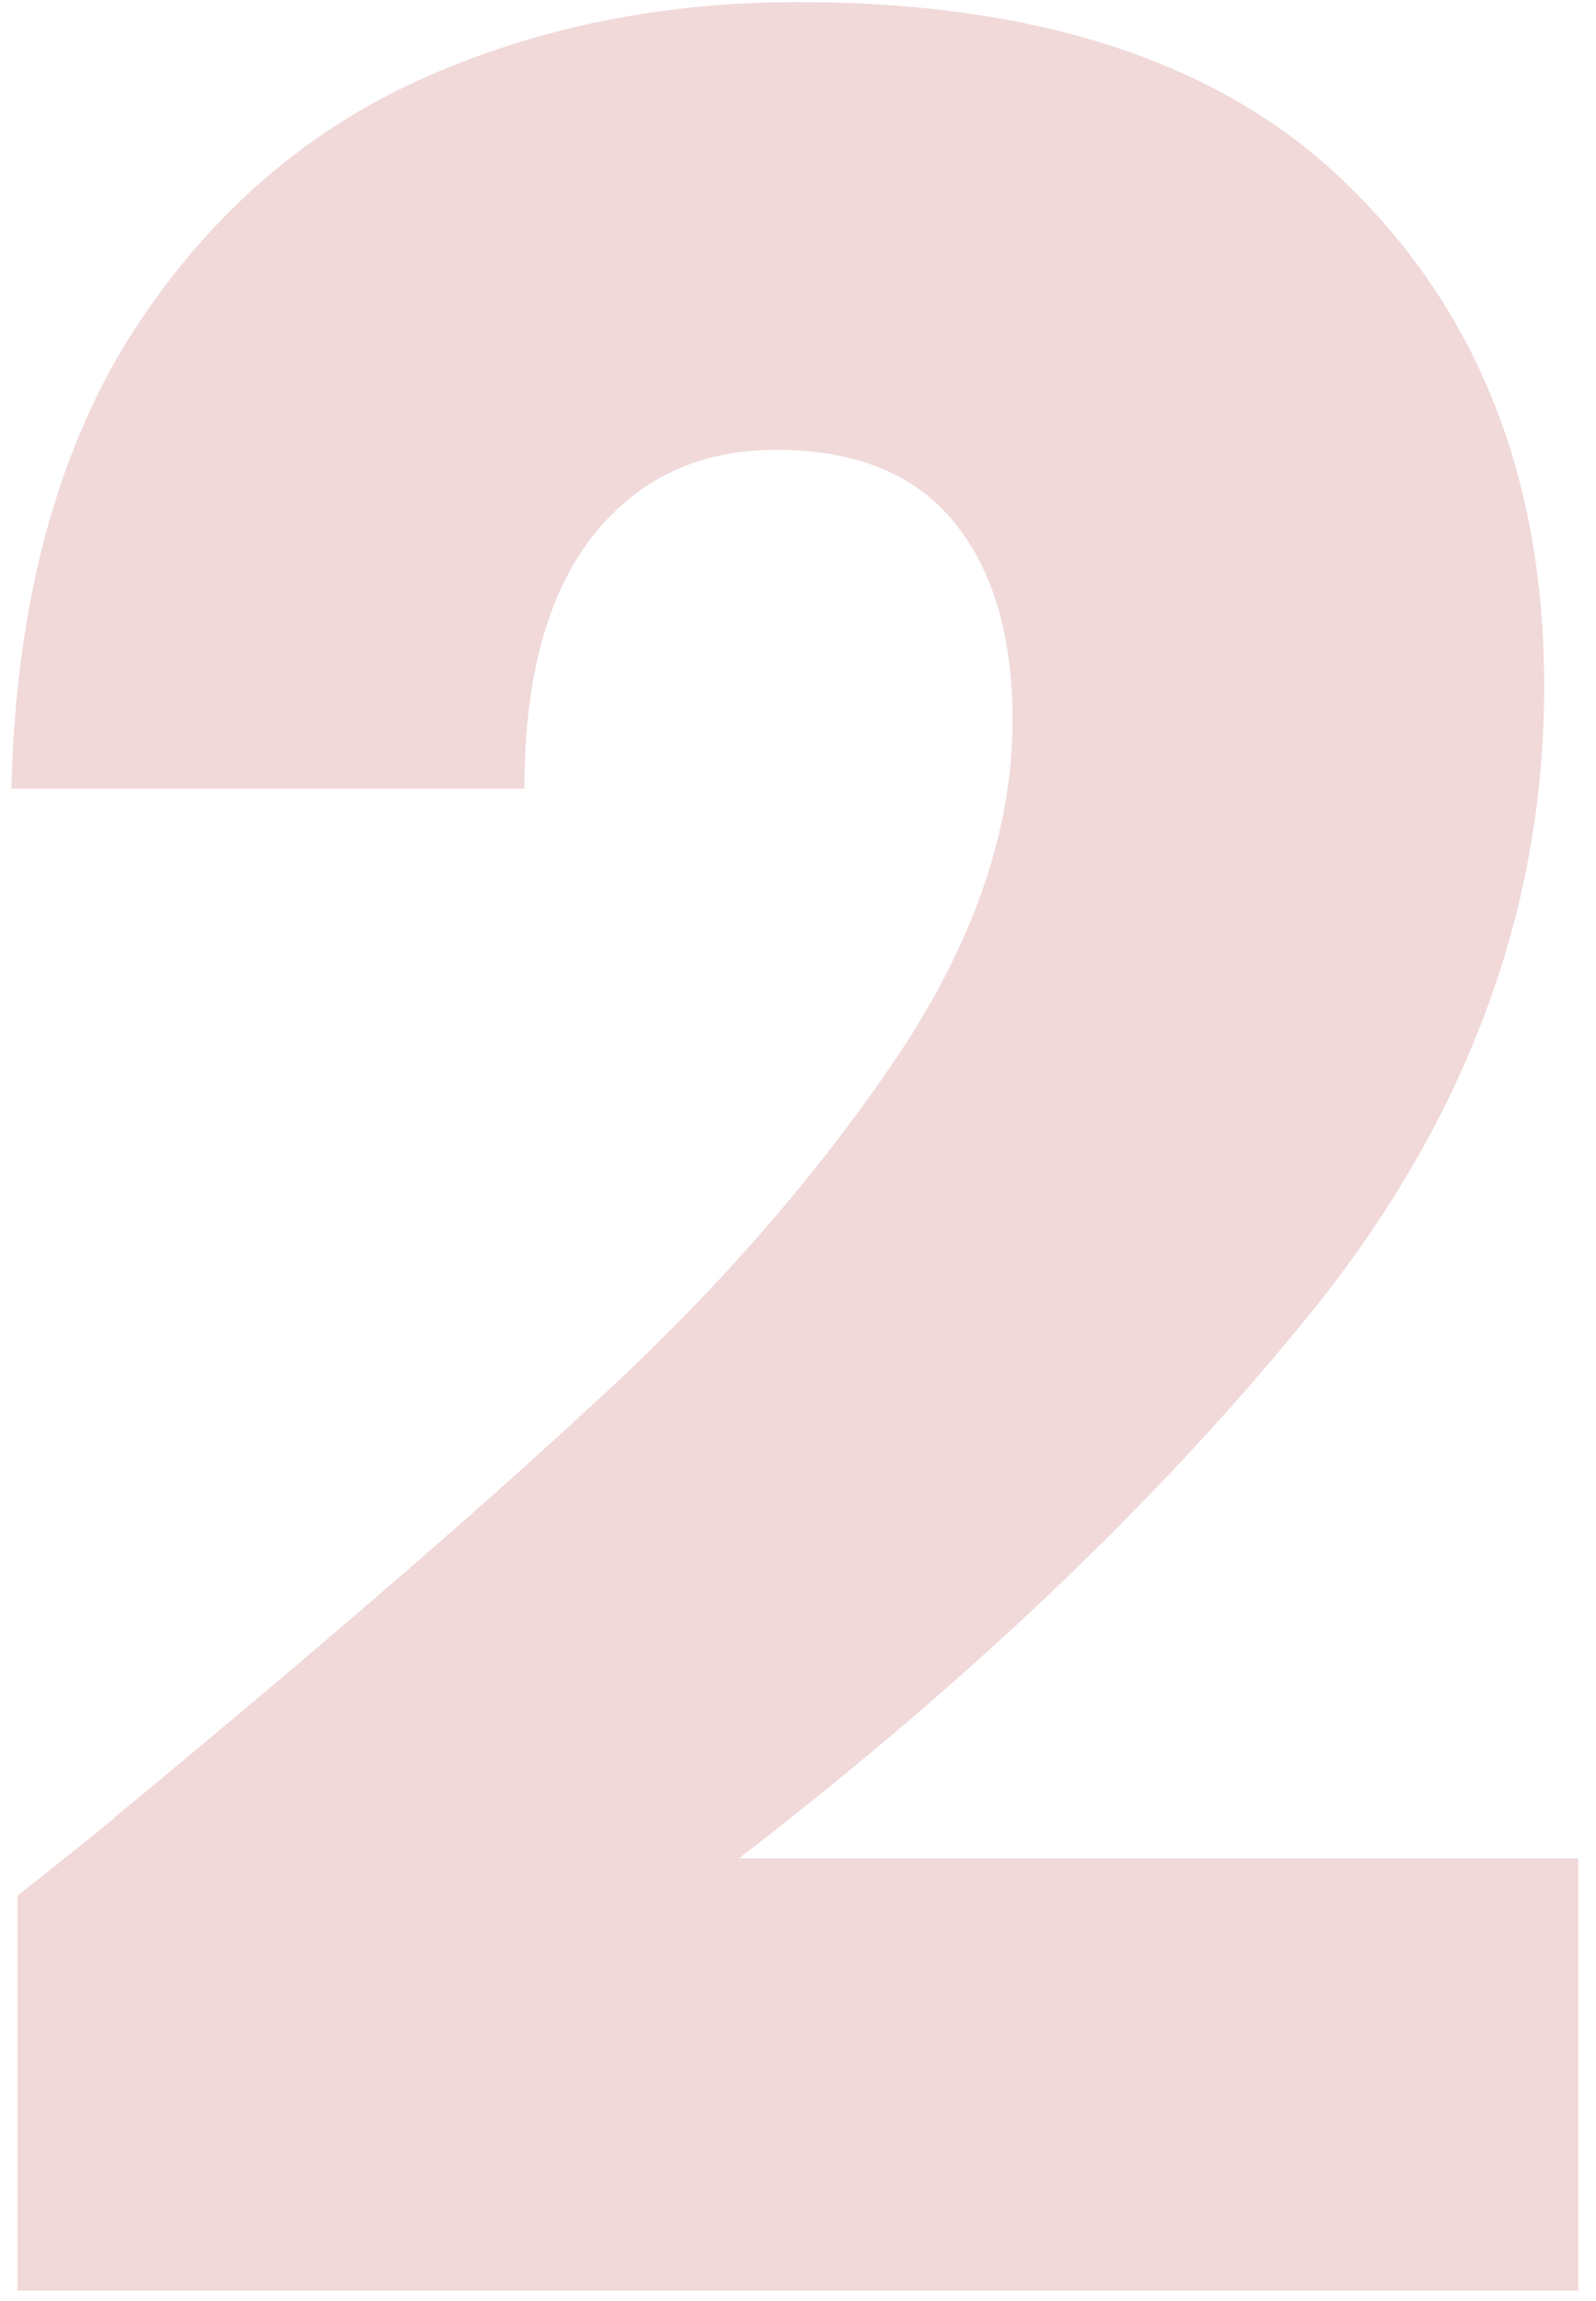 <svg width="77" height="111" viewBox="0 0 77 111" fill="none" xmlns="http://www.w3.org/2000/svg">
<path opacity="0.2" d="M0.85 91.45C4.25 88.75 5.8 87.5 5.5 87.7C15.3 79.6 23 72.95 28.6 67.75C34.3 62.55 39.1 57.1 43 51.4C46.9 45.7 48.85 40.15 48.85 34.75C48.85 30.65 47.9 27.45 46 25.15C44.1 22.85 41.25 21.7 37.45 21.7C33.65 21.7 30.65 23.15 28.45 26.05C26.35 28.85 25.3 32.85 25.3 38.05H0.55C0.75 29.55 2.55 22.45 5.95 16.75C9.45 11.05 14 6.85 19.6 4.15C25.3 1.45 31.6 0.1 38.5 0.1C50.4 0.1 59.35 3.15 65.35 9.25C71.45 15.35 74.5 23.3 74.5 33.1C74.5 43.8 70.85 53.75 63.55 62.95C56.25 72.05 46.95 80.95 35.65 89.65H76.15V110.5H0.85V91.45Z" fill="#BA4545"/>
</svg>
